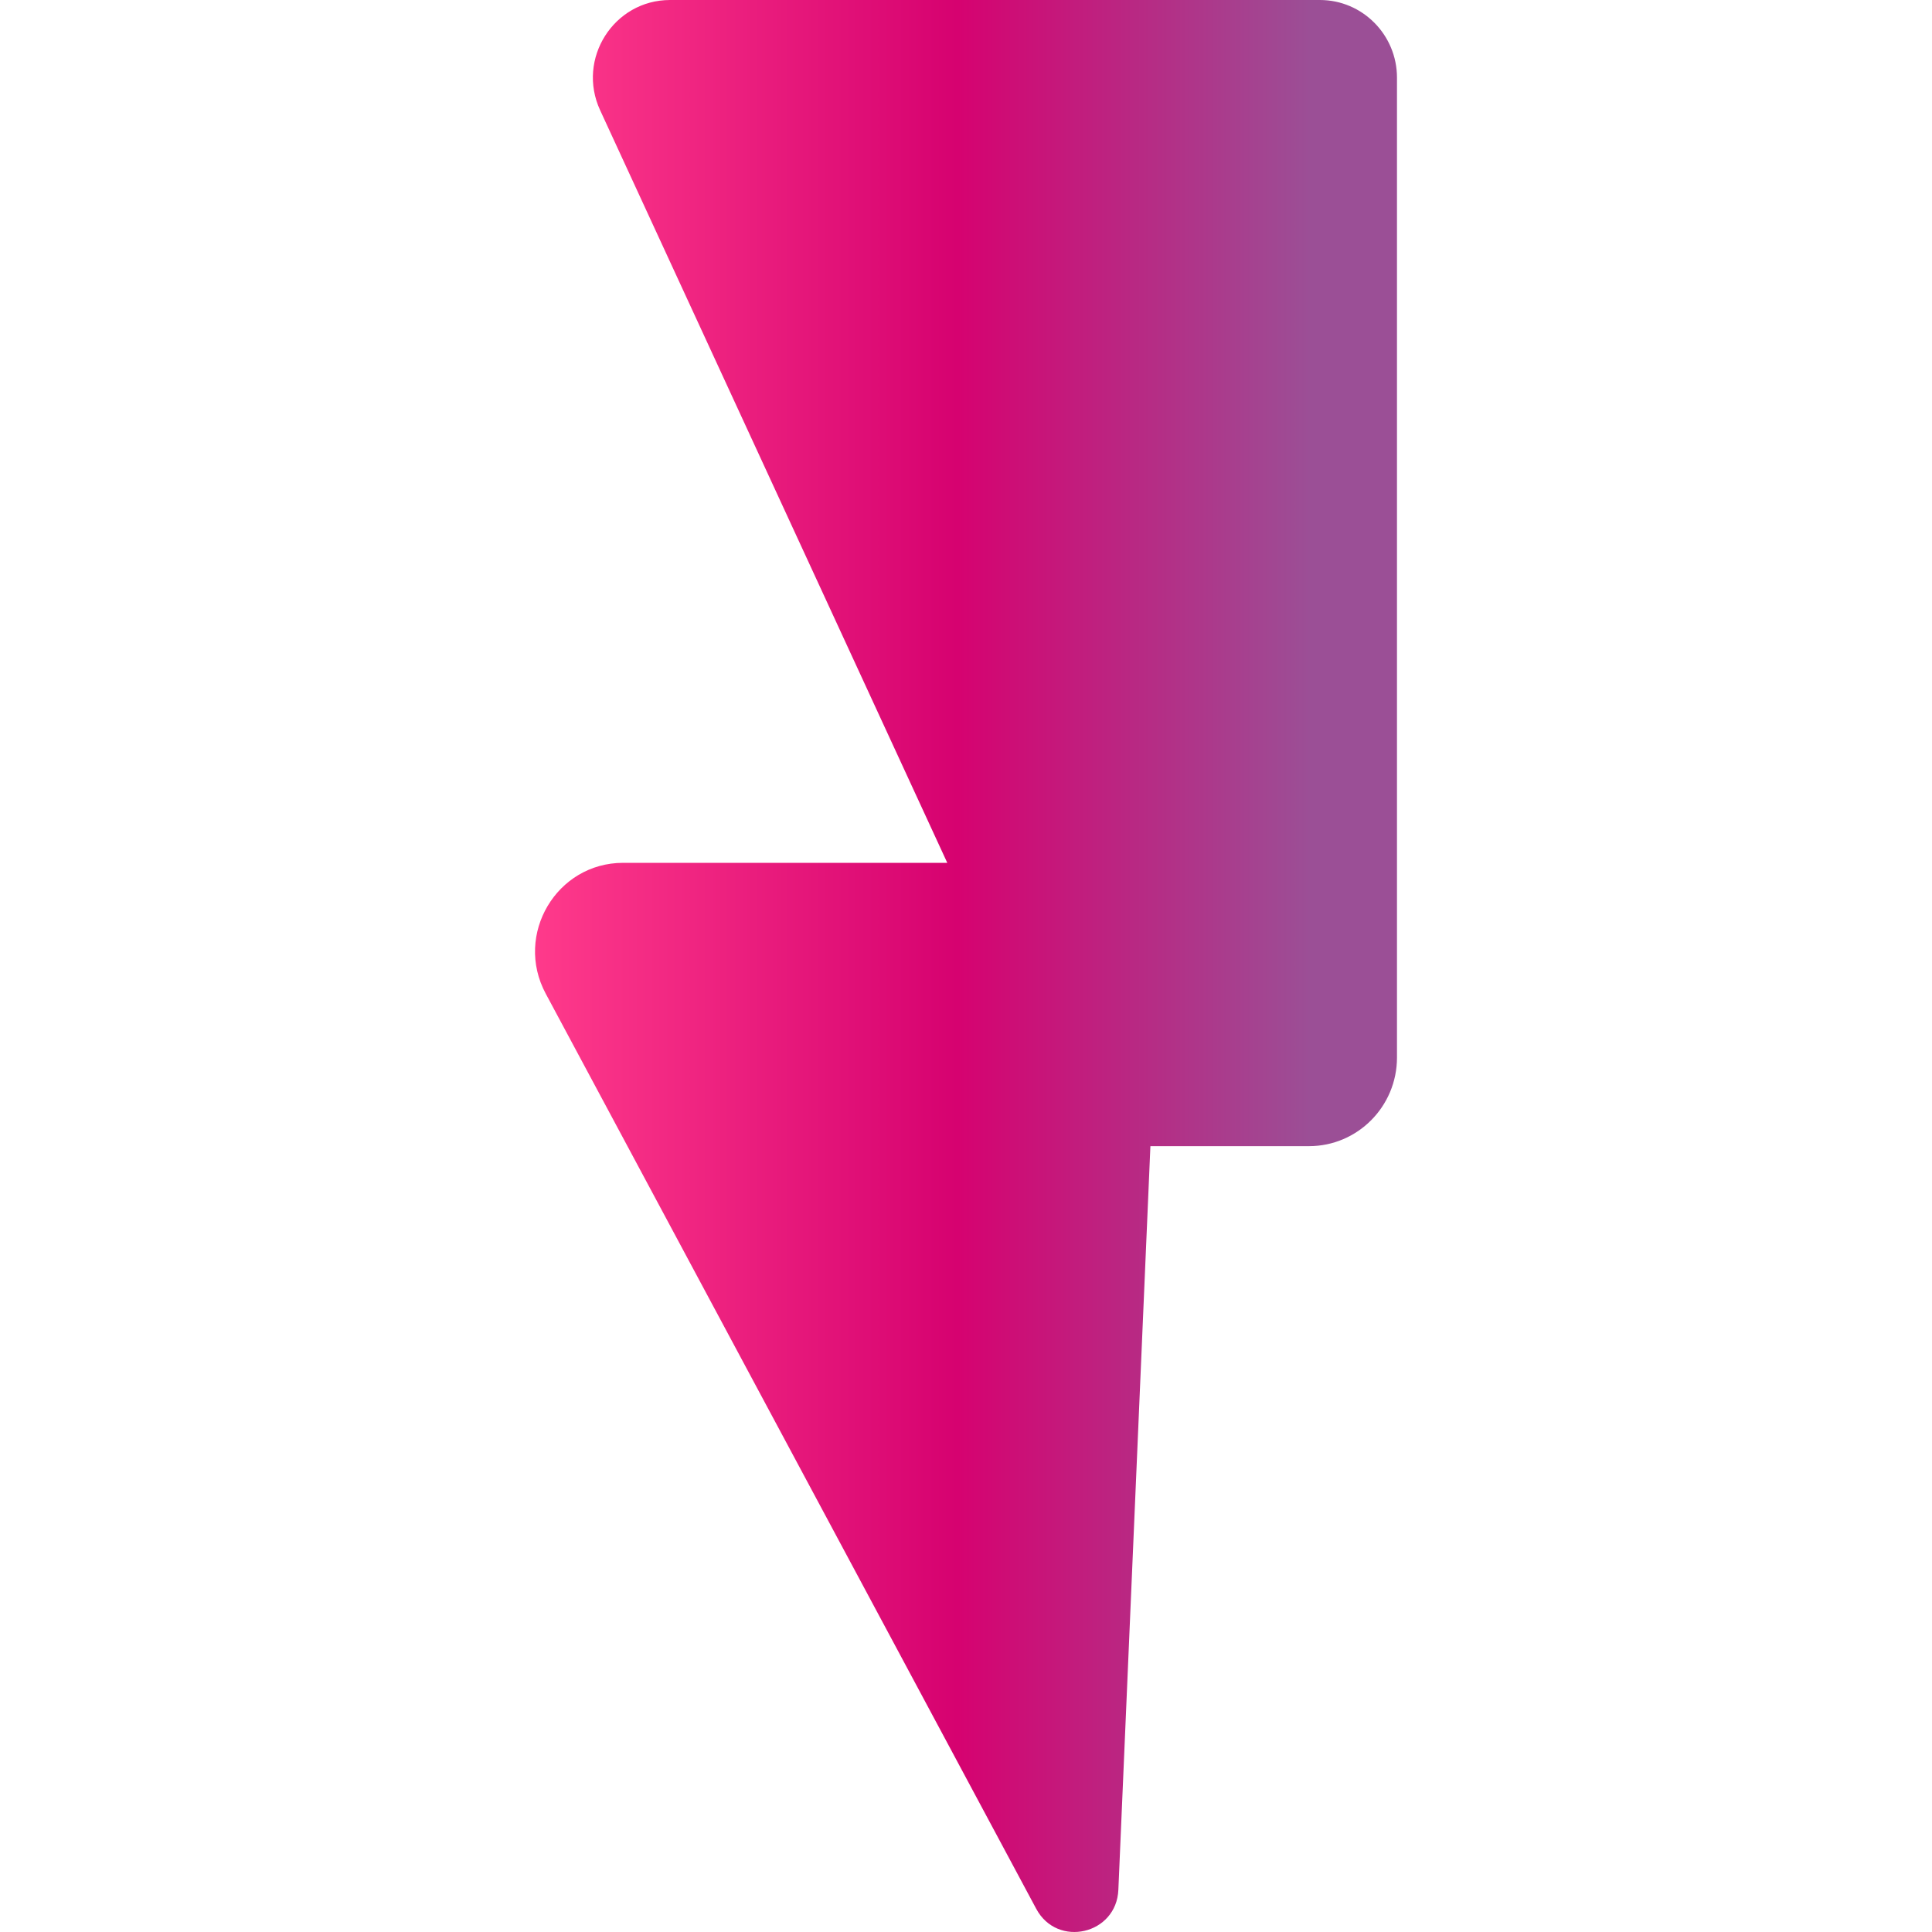 <?xml version="1.0" encoding="UTF-8"?> <svg xmlns="http://www.w3.org/2000/svg" width="65" height="65" viewBox="0 0 65 65" fill="none"><path d="M20.192 3.712L31.87 29.029H20.965C18.724 29.029 17.295 31.442 18.359 33.428L34.863 64.22C35.574 65.545 37.564 65.082 37.626 63.581L38.704 38.561H44.04C45.673 38.561 47 37.225 47 35.58V2.614C47 1.171 45.837 0 44.405 0H22.543C20.648 0 19.391 1.983 20.192 3.712Z" fill="url(#paint0_linear_482_11297)"></path><defs><linearGradient id="paint0_linear_482_11297" x1="18.002" y1="32.499" x2="47.004" y2="32.499" gradientUnits="userSpaceOnUse"><stop stop-color="#FF3A8B"></stop><stop offset="0.49" stop-color="#D60270"></stop><stop offset="0.9" stop-color="#9B4F96"></stop></linearGradient></defs></svg> 
